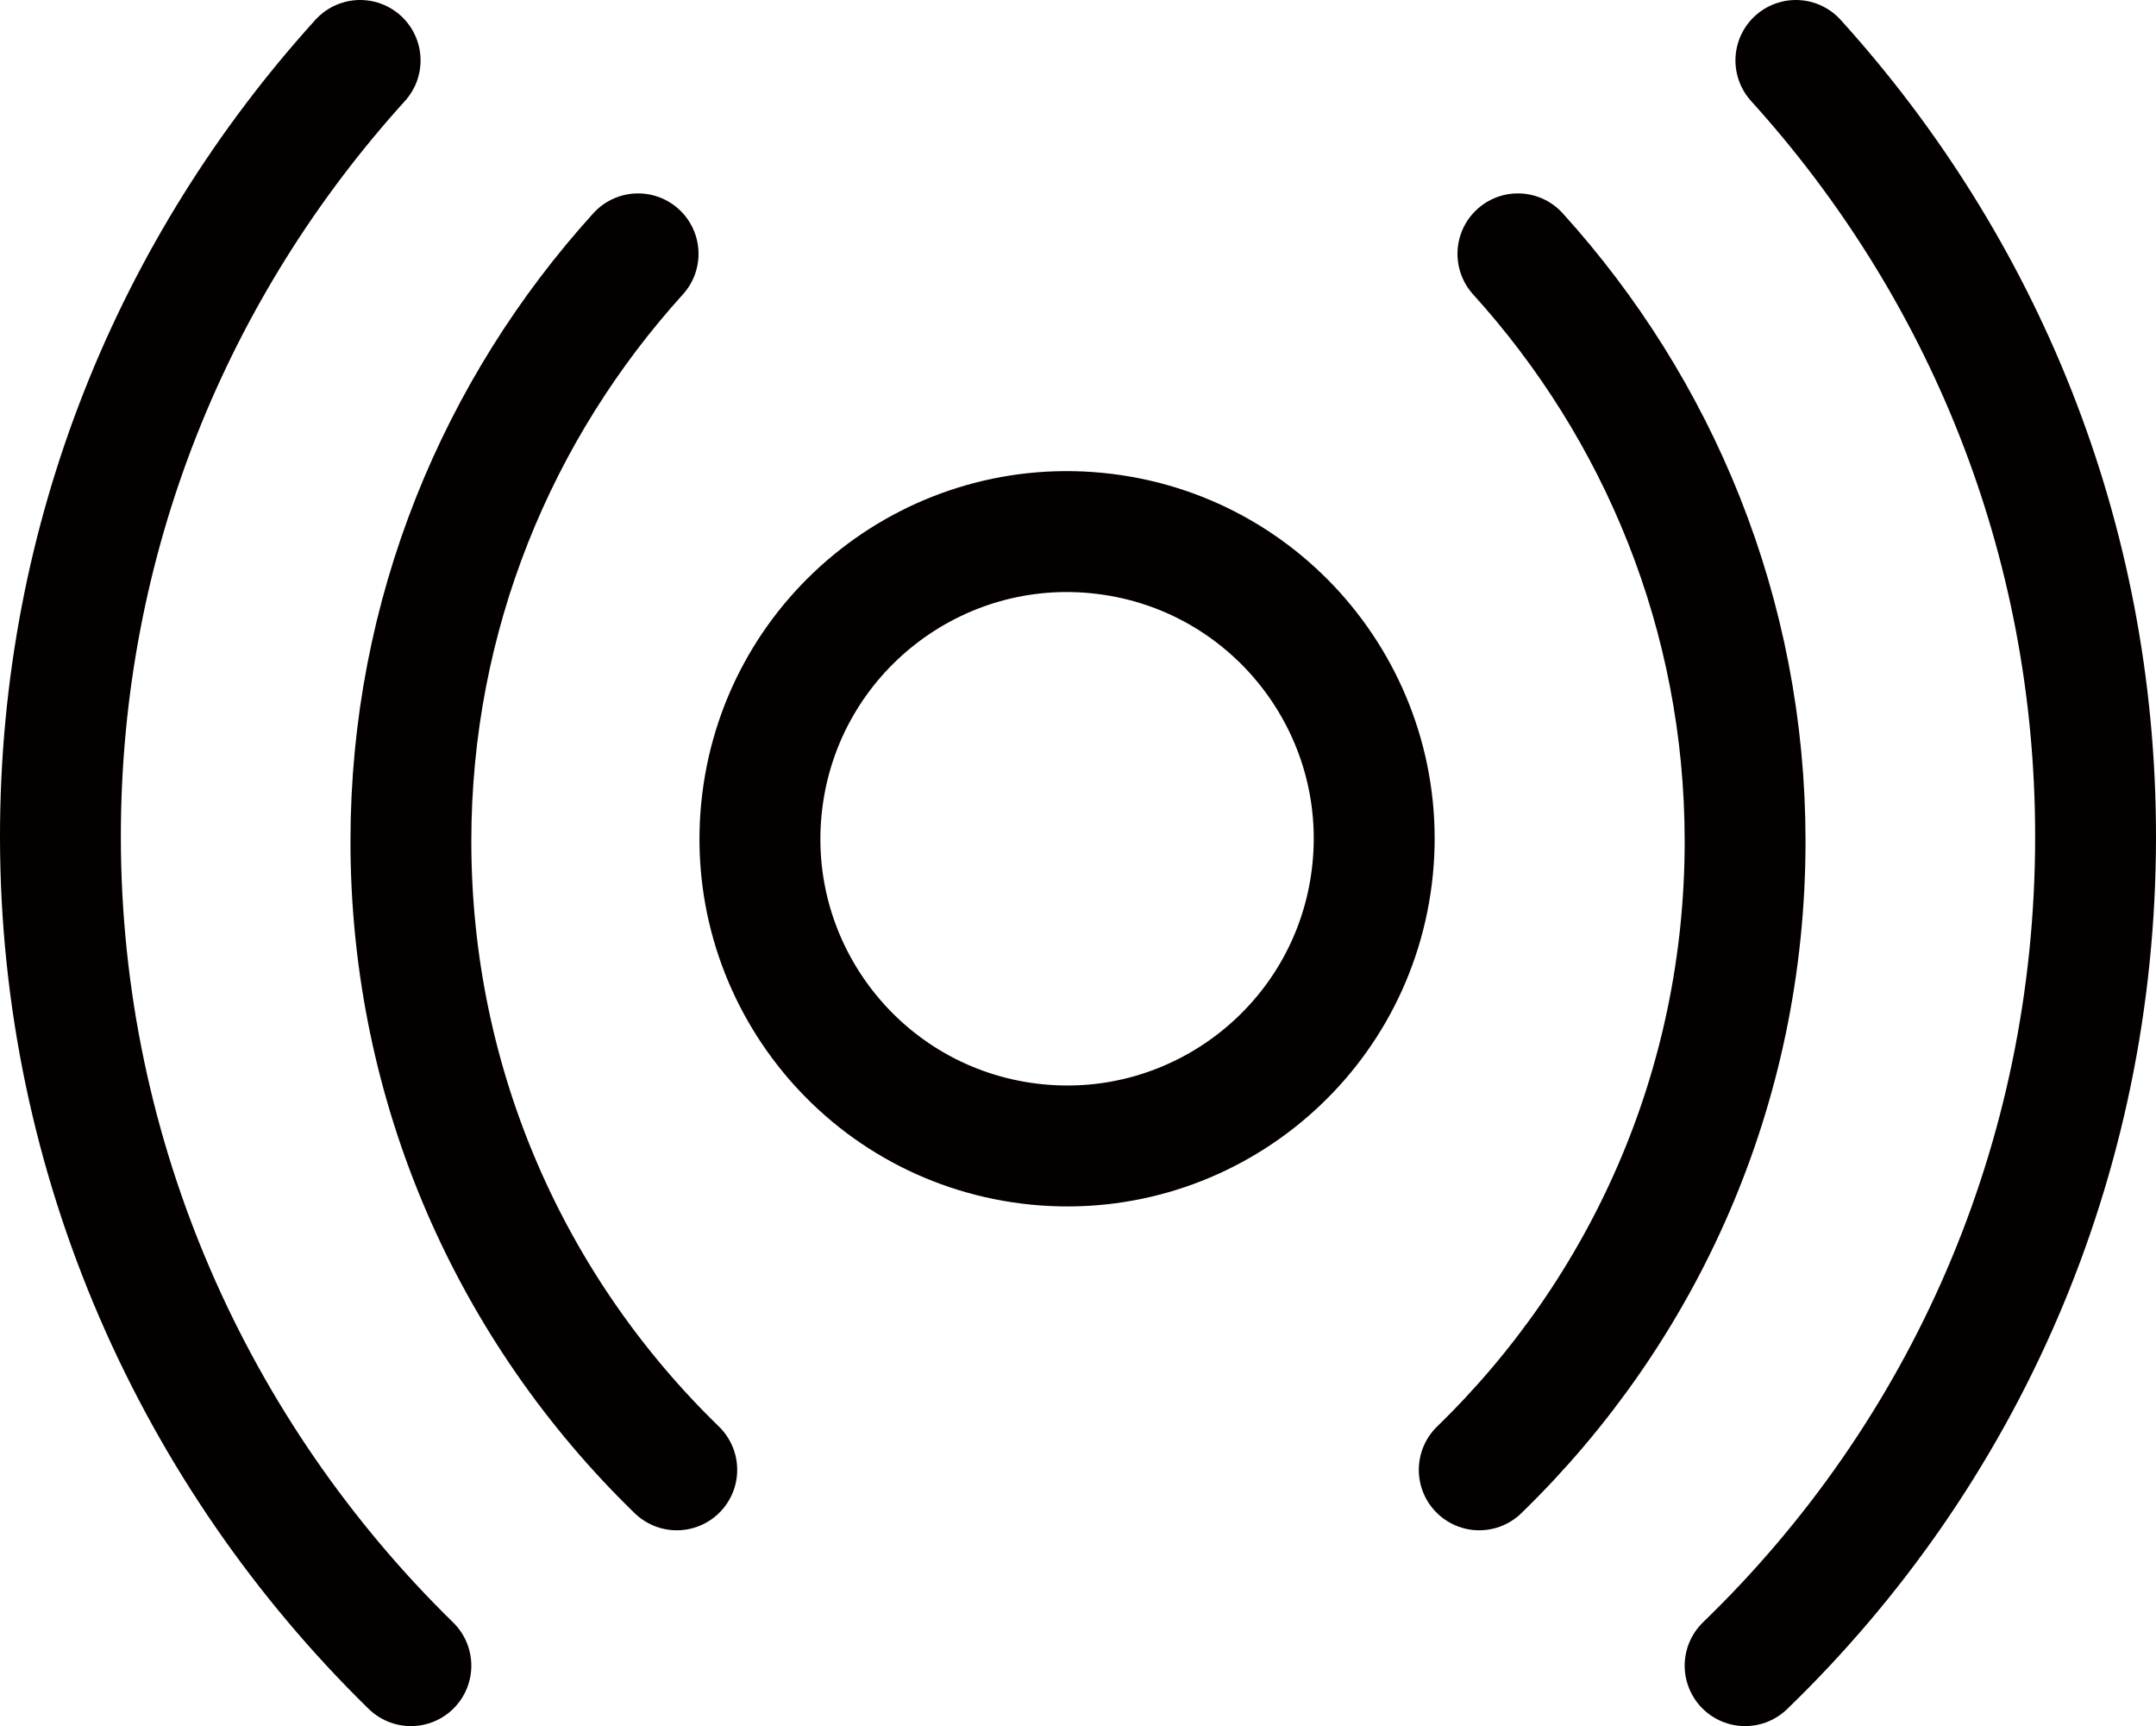<?xml version="1.0" encoding="utf-8"?>
<!-- Generator: Adobe Illustrator 26.0.2, SVG Export Plug-In . SVG Version: 6.00 Build 0)  -->
<svg version="1.0" id="图层_1" xmlns="http://www.w3.org/2000/svg" xmlns:xlink="http://www.w3.org/1999/xlink" x="0px" y="0px"
	 viewBox="0 0 89.2 71.4" style="enable-background:new 0 0 89.2 71.4;" xml:space="preserve">
<style type="text/css">
	.st0{fill:none;stroke:#040000;stroke-width:5;stroke-linecap:round;stroke-linejoin:round;stroke-miterlimit:10;}
</style>
<g>
	<ellipse transform="matrix(0.122 -0.993 0.993 0.122 4.298 74.353)" class="st0" cx="44.2" cy="34.7" rx="12.7" ry="12.7"/>
	<path class="st0" d="M28,60.8c-6.8-6.6-11-15.8-11-26c0-9.4,3.6-17.9,9.4-24.3"/>
	<path class="st0" d="M17,68.9C8.1,60.2,2.5,48,2.5,34.6C2.5,22.2,7.2,11,14.9,2.5"/>
	<path class="st0" d="M61.2,60.8c6.8-6.6,11-15.8,11-26c0-9.4-3.6-17.9-9.4-24.3"/>
	<path class="st0" d="M72.2,68.9c9-8.7,14.5-20.8,14.5-34.3C86.7,22.2,82,11,74.3,2.5"/>
</g>
</svg>
